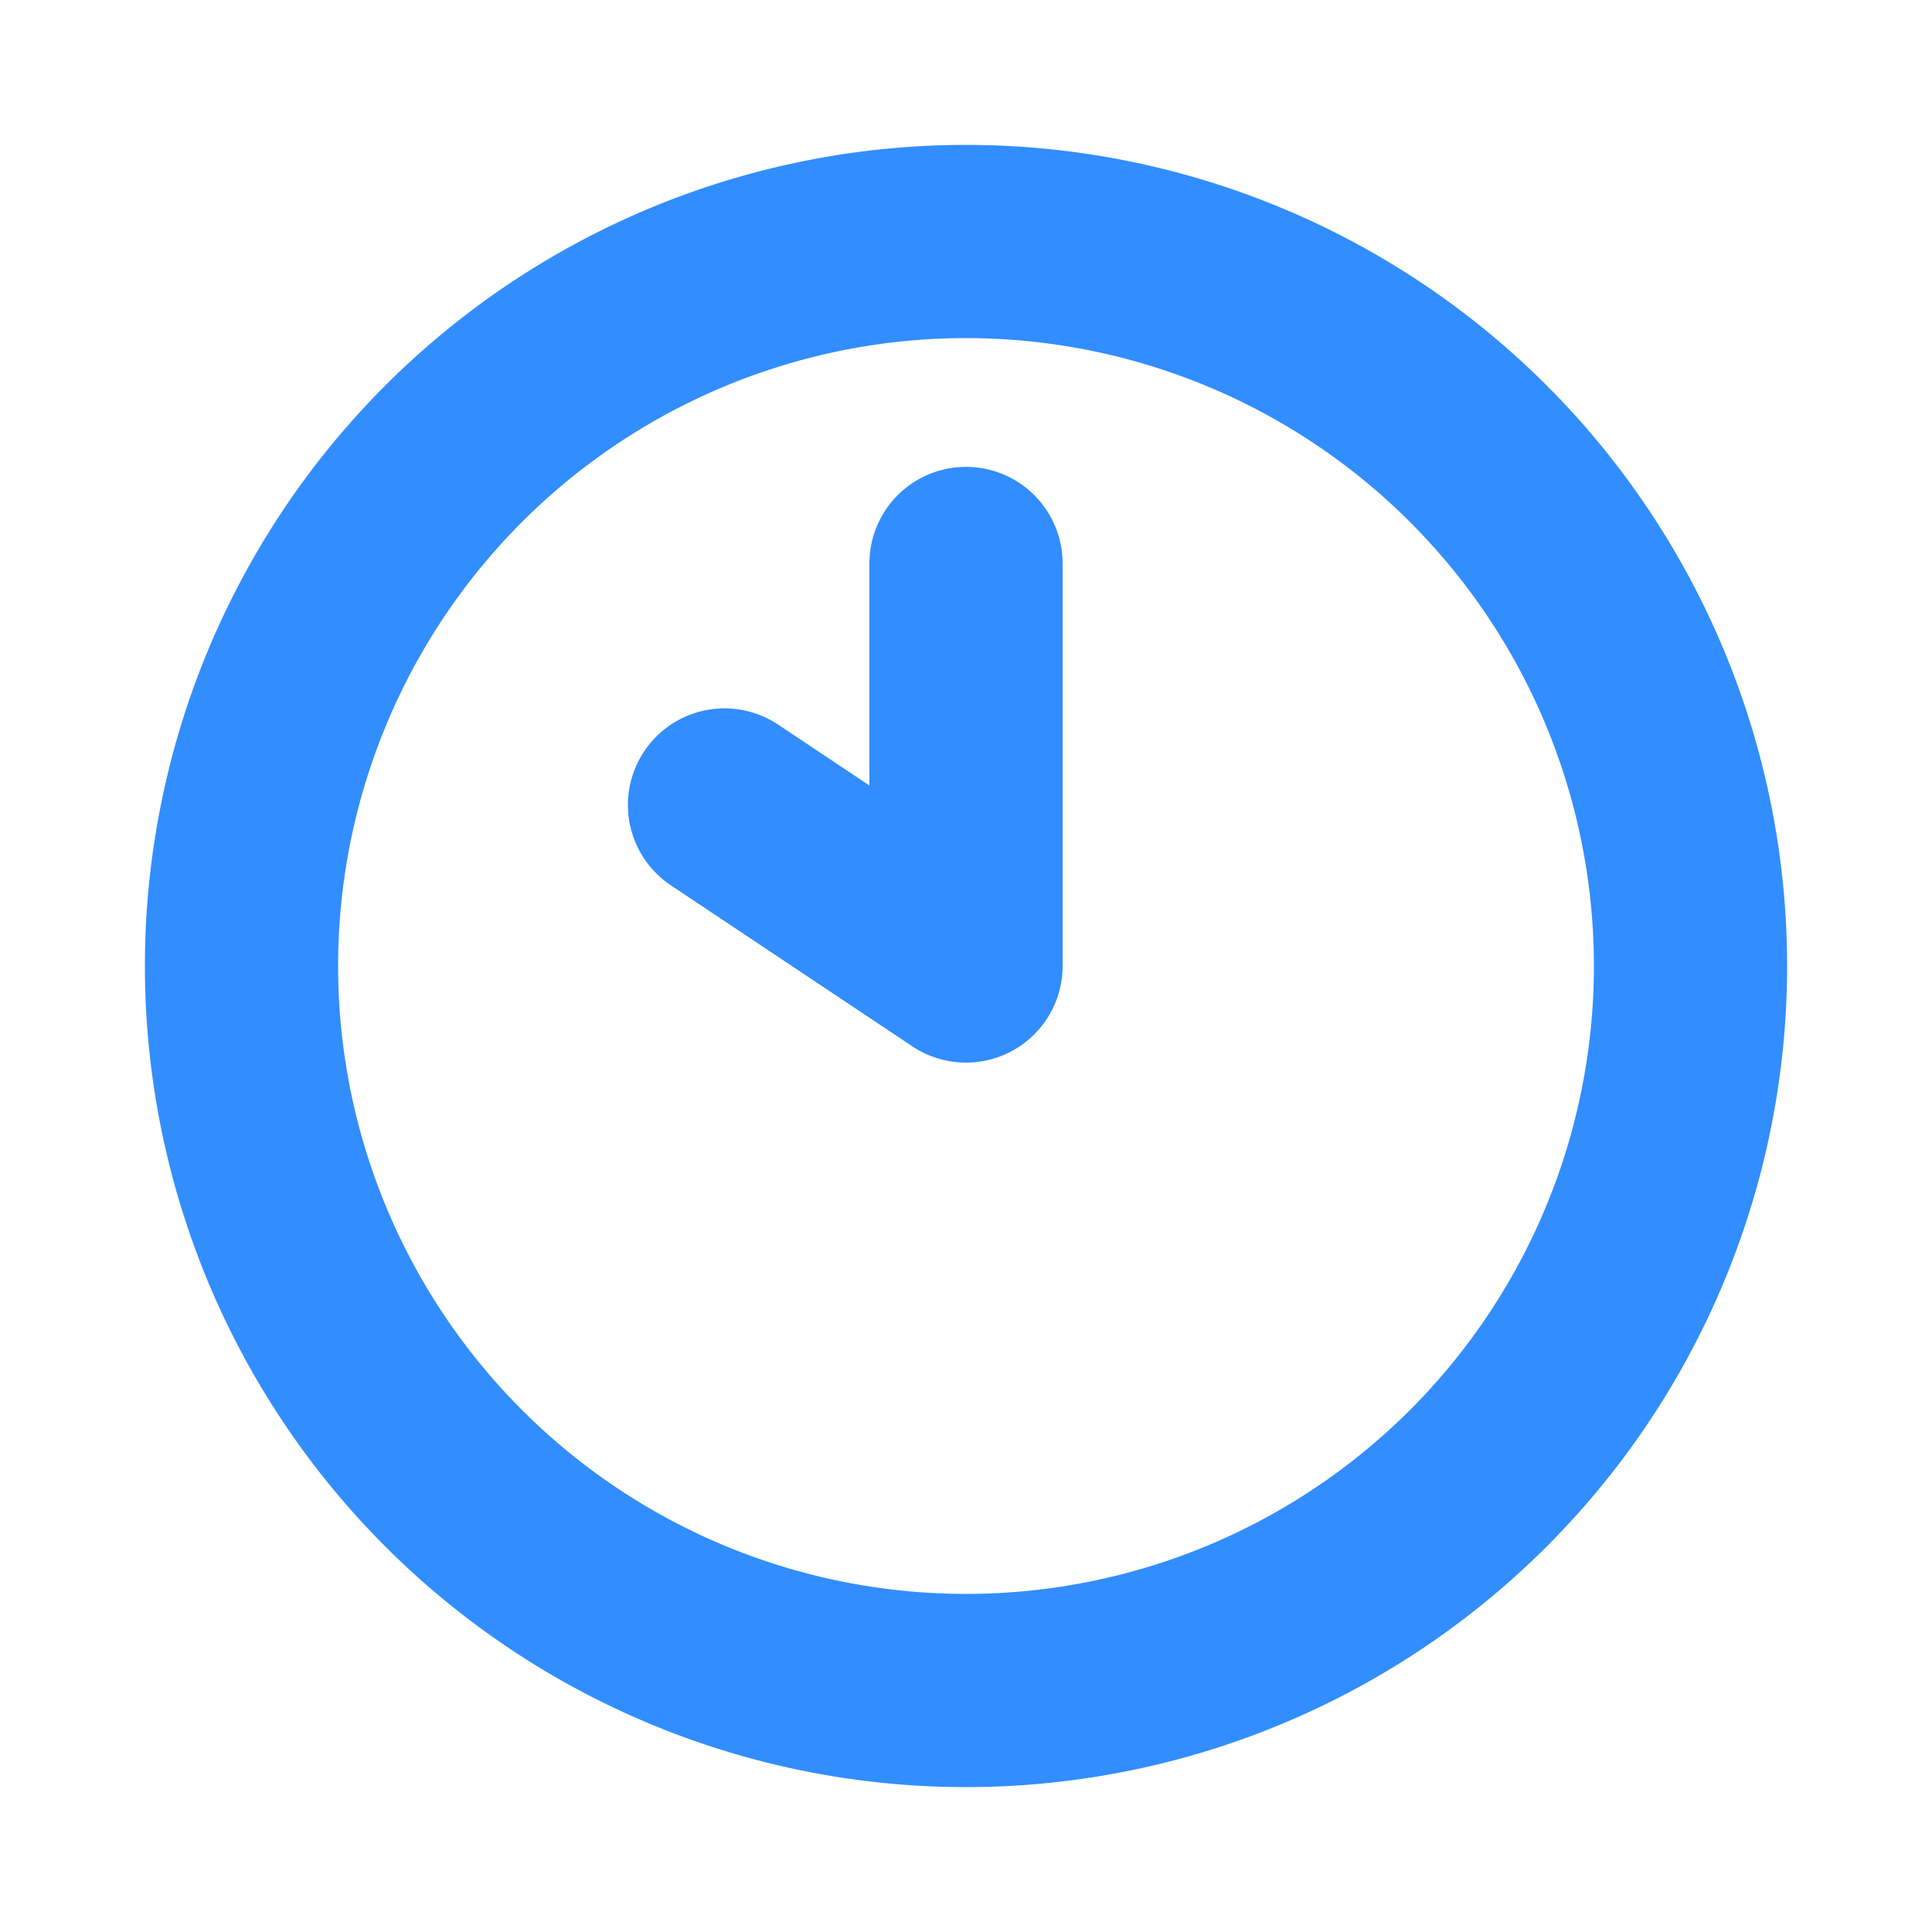 <svg xmlns="http://www.w3.org/2000/svg" width="20" height="20" fill="none"><g stroke="#328DFF" stroke-linecap="round" stroke-linejoin="round" stroke-width="2" clip-path="url(#clip0_497_9994)"><path d="M2.5 10a7.5 7.5 0 1 0 15 0 7.5 7.5 0 0 0-15 0ZM10 10 7.5 8.333M10 5.833V10"/></g><defs><clipPath id="clip0_497_9994"><path fill="#fff" d="M0 0h20v20H0z"/></clipPath></defs></svg>